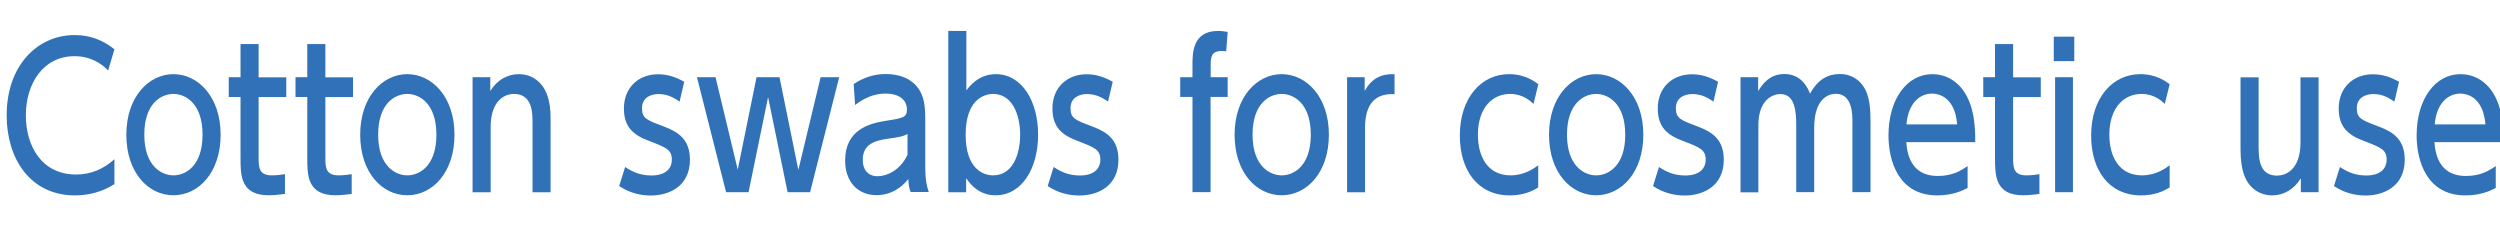 <svg xmlns="http://www.w3.org/2000/svg" width="206" height="20" viewBox="0 0 206 20"><path d="M9.43 15.17c-1 .64-2.12.93-3.25.93-3.69 0-5.63-3.03-5.63-6.58-.01-4.08 2.5-6.63 5.6-6.63 1.21 0 2.27.37 3.28 1.17l-.52 1.75c-.58-.62-1.5-1.18-2.77-1.18-2.58 0-4.01 2.26-4.01 4.88 0 2.42 1.23 4.87 4.14 4.87 1.3 0 2.31-.5 3.16-1.26v2.07zM14.29 6.11c2.04 0 3.89 1.87 3.89 4.99s-1.82 4.99-3.89 4.99-3.88-1.87-3.88-4.99 1.85-4.99 3.88-4.99zm0 8.34c.98 0 2.4-.75 2.4-3.35s-1.42-3.36-2.4-3.36-2.4.75-2.4 3.36 1.45 3.35 2.4 3.35zM19.82 3.63h1.49v2.74h2.28v1.63h-2.28v4.98c0 .85.04 1.47 1.11 1.47.37 0 .84-.06 1.06-.1v1.63c-.31.03-.77.11-1.34.11-2.32 0-2.32-1.66-2.32-3.06v-5.04h-.97v-1.63h.97v-2.74zM25.32 3.63h1.49v2.74h2.28v1.63h-2.28v4.98c0 .85.04 1.47 1.11 1.47.37 0 .84-.06 1.06-.1v1.63c-.31.03-.77.11-1.34.11-2.32 0-2.32-1.66-2.32-3.06v-5.04h-.97v-1.63h.97v-2.74zM33.56 6.11c2.04 0 3.89 1.87 3.89 4.99s-1.82 4.99-3.89 4.99-3.88-1.87-3.88-4.99 1.85-4.99 3.88-4.99zm0 8.34c.98 0 2.4-.75 2.4-3.35s-1.42-3.36-2.4-3.36-2.4.75-2.4 3.36 1.45 3.35 2.4 3.35zM38.94 15.84v-9.48h1.46v1.14c.54-.9 1.42-1.39 2.35-1.39 1.22 0 1.96.8 2.26 1.52.32.77.36 1.54.36 2.29v5.92h-1.49v-5.91c0-1.09-.25-2.19-1.54-2.19-.77 0-1.91.56-1.91 2.74v5.36h-1.49zM56 8.37c-.52-.35-1.02-.62-1.75-.62-.58 0-1.35.26-1.35 1.17 0 .85.41.98 1.84 1.52 1.2.45 2.11 1.09 2.11 2.72 0 2.19-1.71 2.95-3.23 2.95-.84 0-1.75-.21-2.6-.78l.49-1.57c.65.43 1.27.7 2.18.7 1.25 0 1.67-.67 1.67-1.28 0-.85-.45-1.02-1.88-1.57-1.24-.46-2.07-1.1-2.07-2.67 0-1.74 1.22-2.82 2.81-2.82.78 0 1.45.22 2.16.62l-.38 1.63zM65.79 13.98l1.83-7.62h1.53l-2.4 9.48h-1.85l-1.61-7.84-1.61 7.84h-1.85l-2.4-9.48h1.53l1.83 7.62 1.55-7.62h1.89l1.55 7.62zM70.36 6.92c.66-.45 1.55-.82 2.62-.82 1.16 0 2.14.38 2.72 1.23.44.64.54 1.41.54 2.46v4.05c0 .91.12 1.5.29 1.98h-1.49c-.11-.24-.19-.59-.19-1.07-.58.74-1.47 1.33-2.63 1.33-1.51 0-2.58-1.07-2.58-2.85 0-2.53 1.96-3.06 3.38-3.28 1.43-.22 1.71-.29 1.71-.93 0-.83-.7-1.31-1.75-1.31s-1.84.43-2.52.94l-.12-1.75zm4.42 4.12c-.33.19-.73.27-1.55.38-1.12.16-2.14.43-2.14 1.76 0 .78.42 1.34 1.22 1.34.72 0 1.82-.42 2.47-1.76v-1.73zM79.6 15.84h-1.46v-13.29h1.49v4.9c.25-.34 1.02-1.34 2.42-1.34 2.16 0 3.49 2.23 3.49 4.99s-1.33 4.99-3.5 4.99c-.35 0-1.49 0-2.43-1.41v1.15zm2.23-1.39c1.59 0 2.23-1.68 2.23-3.35s-.66-3.36-2.23-3.36c-.84 0-2.26.58-2.26 3.36s1.42 3.35 2.26 3.35zM91.31 8.37c-.52-.35-1.02-.62-1.75-.62-.58 0-1.35.26-1.35 1.17 0 .85.41.98 1.84 1.52 1.2.45 2.11 1.09 2.11 2.72 0 2.19-1.71 2.95-3.23 2.95-.84 0-1.75-.21-2.6-.78l.49-1.57c.65.43 1.27.7 2.18.7 1.25 0 1.67-.67 1.67-1.28 0-.85-.45-1.02-1.88-1.57-1.24-.46-2.07-1.1-2.07-2.67 0-1.74 1.22-2.82 2.81-2.82.78 0 1.45.22 2.16.62l-.39 1.63zM101.16 6.36v1.63h-1.41v7.84h-1.49v-7.84h-1.01v-1.63h1.01v-1.02c0-.94 0-2.79 2.1-2.79.34 0 .61.05.8.08l-.12 1.6c-.11-.02-.21-.03-.38-.03-.9 0-.9.61-.9 1.22v.94h1.41zM105.61 6.11c2.04 0 3.89 1.87 3.89 4.99s-1.82 4.99-3.89 4.99-3.88-1.87-3.88-4.99 1.85-4.99 3.88-4.99zm0 8.34c.98 0 2.4-.75 2.4-3.35s-1.42-3.36-2.4-3.36-2.4.75-2.4 3.36 1.45 3.35 2.4 3.35zM111 15.84v-9.48h1.45v1.14c.58-1.06 1.38-1.42 2.46-1.39v1.65c-1.47-.08-2.43.67-2.43 2.77v5.31h-1.47zM126.76 15.44c-.58.38-1.37.66-2.35.66-2.67 0-4.12-2.1-4.12-4.93 0-3.12 1.78-5.06 4.05-5.06 1.33 0 2.14.62 2.42.83l-.4 1.62c-.24-.22-.85-.82-1.93-.82-1.45 0-2.65 1.14-2.65 3.36 0 1.83.82 3.35 2.69 3.35 1.18 0 1.98-.61 2.28-.83v1.82zM131.52 6.11c2.04 0 3.89 1.87 3.89 4.99s-1.82 4.99-3.89 4.99-3.88-1.87-3.88-4.99 1.85-4.99 3.88-4.99zm0 8.34c.98 0 2.4-.75 2.4-3.35s-1.42-3.36-2.4-3.36-2.4.75-2.4 3.36 1.45 3.35 2.4 3.35zM141.19 8.37c-.52-.35-1.02-.62-1.75-.62-.58 0-1.35.26-1.35 1.17 0 .85.41.98 1.84 1.52 1.2.45 2.11 1.09 2.11 2.72 0 2.19-1.71 2.95-3.23 2.95-.84 0-1.75-.21-2.6-.78l.49-1.57c.65.43 1.27.7 2.18.7 1.25 0 1.67-.67 1.67-1.28 0-.85-.45-1.02-1.88-1.57-1.24-.46-2.07-1.1-2.07-2.67 0-1.74 1.22-2.82 2.81-2.82.78 0 1.45.22 2.16.62l-.38 1.63zM148.01 15.84v-5.47c0-1.22-.11-2.62-1.31-2.62-.69 0-1.81.54-1.81 2.56v5.54h-1.47v-9.49h1.45v1.15c.27-.43.85-1.41 2.16-1.41 1.46 0 1.96 1.22 2.12 1.62.65-1.2 1.49-1.62 2.46-1.62 1.14 0 1.87.72 2.18 1.47.28.71.34 1.47.34 2.47v5.79h-1.49v-5.91c0-1.17-.31-2.19-1.37-2.19-.61 0-1.78.4-1.78 2.8v5.3h-1.49zM157.08 11.71c.12 1.94 1.09 2.79 2.59 2.79 1.21 0 1.9-.43 2.46-.82v1.81c-.41.21-1.21.61-2.5.61-3.23 0-4.02-2.91-4.02-4.93 0-3.04 1.55-5.06 3.62-5.06.93 0 2.44.45 3.15 2.56.36 1.06.38 2.27.38 3.04h-5.68zm4.19-1.46c-.19-2.34-1.62-2.54-2.07-2.54-.92 0-1.95.69-2.11 2.54h4.18zM164.39 3.63h1.49v2.74h2.28v1.63h-2.28v4.98c0 .85.04 1.47 1.11 1.47.37 0 .84-.06 1.06-.1v1.63c-.31.03-.77.11-1.34.11-2.32 0-2.32-1.66-2.32-3.06v-5.04h-.97v-1.63h.97v-2.74zM170.92 5.04h-1.69v-2.02h1.69v2.02zm-.11 10.8h-1.47v-9.48h1.47v9.48zM178.78 15.44c-.58.38-1.37.66-2.35.66-2.67 0-4.12-2.1-4.12-4.93 0-3.12 1.78-5.06 4.05-5.06 1.33 0 2.14.62 2.42.83l-.4 1.62c-.24-.22-.85-.82-1.92-.82-1.45 0-2.65 1.14-2.65 3.36 0 1.83.82 3.35 2.69 3.35 1.18 0 1.98-.61 2.28-.83v1.82zM191.05 6.36v9.48h-1.46v-1.15c-.54.9-1.42 1.41-2.35 1.41-1.02 0-1.87-.58-2.26-1.52-.25-.59-.36-1.39-.36-2.24v-5.97h1.49v5.86c0 1.49.42 2.24 1.53 2.24.66 0 1.92-.43 1.92-2.74v-5.36h1.49zM197.3 8.37c-.52-.35-1.02-.62-1.75-.62-.58 0-1.35.26-1.35 1.17 0 .85.41.98 1.84 1.52 1.2.45 2.11 1.09 2.11 2.72 0 2.19-1.71 2.95-3.23 2.95-.84 0-1.75-.21-2.6-.78l.49-1.57c.65.43 1.27.7 2.18.7 1.25 0 1.67-.67 1.67-1.28 0-.85-.45-1.02-1.88-1.57-1.24-.46-2.07-1.1-2.07-2.67 0-1.74 1.22-2.82 2.81-2.82.78 0 1.45.22 2.16.62l-.38 1.63zM200.6 11.71c.12 1.94 1.09 2.79 2.59 2.79 1.21 0 1.9-.43 2.46-.82v1.81c-.41.21-1.21.61-2.5.61-3.23 0-4.02-2.91-4.02-4.93 0-3.04 1.55-5.06 3.62-5.06.93 0 2.44.45 3.15 2.56.36 1.06.38 2.27.38 3.04h-5.68zm4.2-1.46c-.19-2.34-1.62-2.54-2.07-2.54-.92 0-1.95.69-2.11 2.54h4.18z" fill="#3071b7"/></svg>